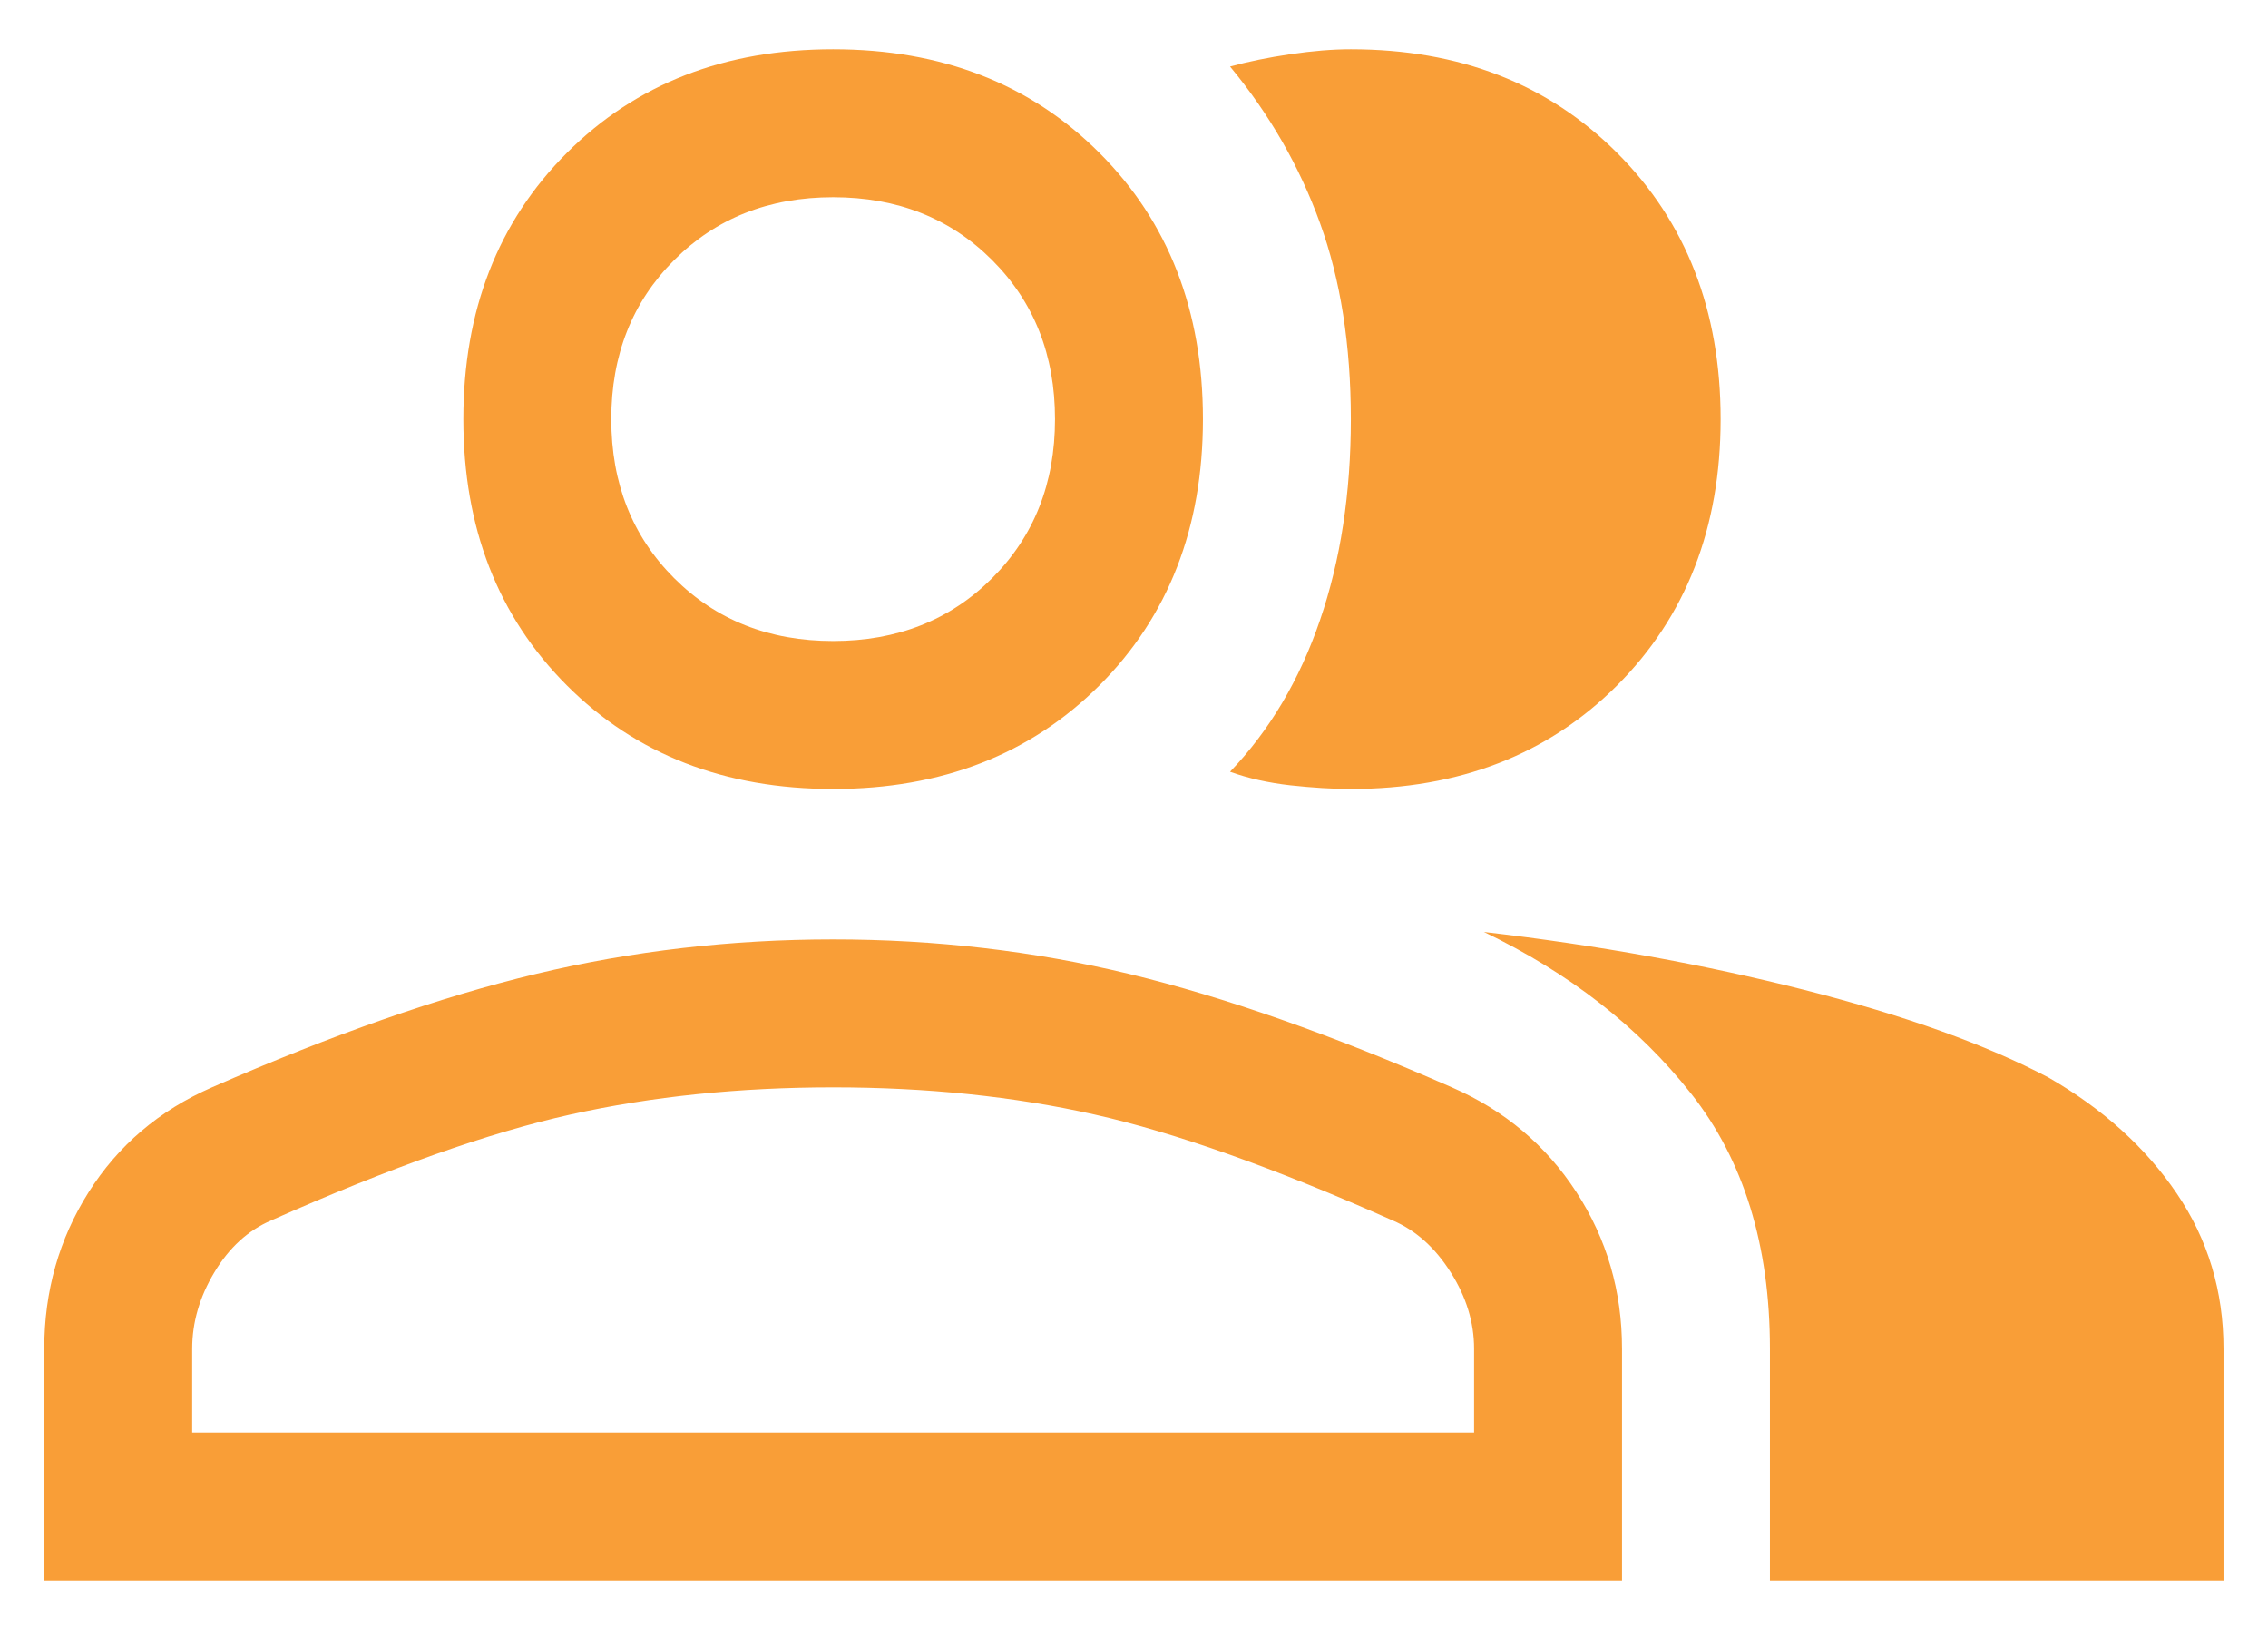 <svg width="46" height="33" viewBox="0 0 46 33" fill="none" xmlns="http://www.w3.org/2000/svg">
<path d="M0.898 32.048V27.349C0.898 26.182 1.198 25.123 1.798 24.174C2.398 23.224 3.232 22.515 4.298 22.049C6.732 20.982 8.923 20.215 10.873 19.748C12.823 19.282 14.832 19.049 16.898 19.049C18.965 19.049 20.965 19.282 22.898 19.748C24.832 20.215 27.015 20.982 29.448 22.049C30.515 22.515 31.357 23.224 31.973 24.174C32.59 25.123 32.898 26.182 32.898 27.349V32.048H0.898ZM30.098 18.898C32.398 19.165 34.565 19.557 36.598 20.073C38.632 20.59 40.282 21.182 41.548 21.849C42.648 22.482 43.515 23.265 44.148 24.198C44.782 25.132 45.098 26.182 45.098 27.349V32.048H35.898V27.349C35.898 25.248 35.365 23.523 34.298 22.174C33.232 20.823 31.832 19.732 30.098 18.898ZM16.898 15.998C14.698 15.998 12.898 15.299 11.498 13.899C10.098 12.498 9.398 10.698 9.398 8.499C9.398 6.299 10.098 4.499 11.498 3.099C12.898 1.699 14.698 0.999 16.898 0.999C19.098 0.999 20.898 1.699 22.298 3.099C23.698 4.499 24.398 6.299 24.398 8.499C24.398 10.698 23.698 12.498 22.298 13.899C20.898 15.299 19.098 15.998 16.898 15.998ZM34.898 8.499C34.898 10.698 34.198 12.498 32.798 13.899C31.398 15.299 29.598 15.998 27.398 15.998C27.032 15.998 26.623 15.973 26.173 15.924C25.723 15.873 25.315 15.782 24.948 15.649C25.748 14.815 26.357 13.79 26.773 12.573C27.19 11.357 27.398 9.999 27.398 8.499C27.398 6.999 27.19 5.674 26.773 4.524C26.357 3.374 25.748 2.315 24.948 1.349C25.315 1.249 25.723 1.165 26.173 1.099C26.623 1.032 27.032 0.999 27.398 0.999C29.598 0.999 31.398 1.699 32.798 3.099C34.198 4.499 34.898 6.299 34.898 8.499ZM3.898 29.049H29.898V27.349C29.898 26.815 29.74 26.299 29.423 25.799C29.107 25.299 28.715 24.948 28.248 24.748C25.848 23.682 23.832 22.965 22.198 22.599C20.565 22.232 18.798 22.049 16.898 22.049C14.998 22.049 13.223 22.232 11.573 22.599C9.923 22.965 7.898 23.682 5.498 24.748C5.032 24.948 4.648 25.299 4.348 25.799C4.048 26.299 3.898 26.815 3.898 27.349V29.049ZM16.898 12.998C18.198 12.998 19.273 12.573 20.123 11.723C20.973 10.873 21.398 9.799 21.398 8.499C21.398 7.199 20.973 6.124 20.123 5.274C19.273 4.424 18.198 3.999 16.898 3.999C15.598 3.999 14.523 4.424 13.673 5.274C12.823 6.124 12.398 7.199 12.398 8.499C12.398 9.799 12.823 10.873 13.673 11.723C14.523 12.573 15.598 12.998 16.898 12.998Z" fill="#F99E37"/>
</svg>
